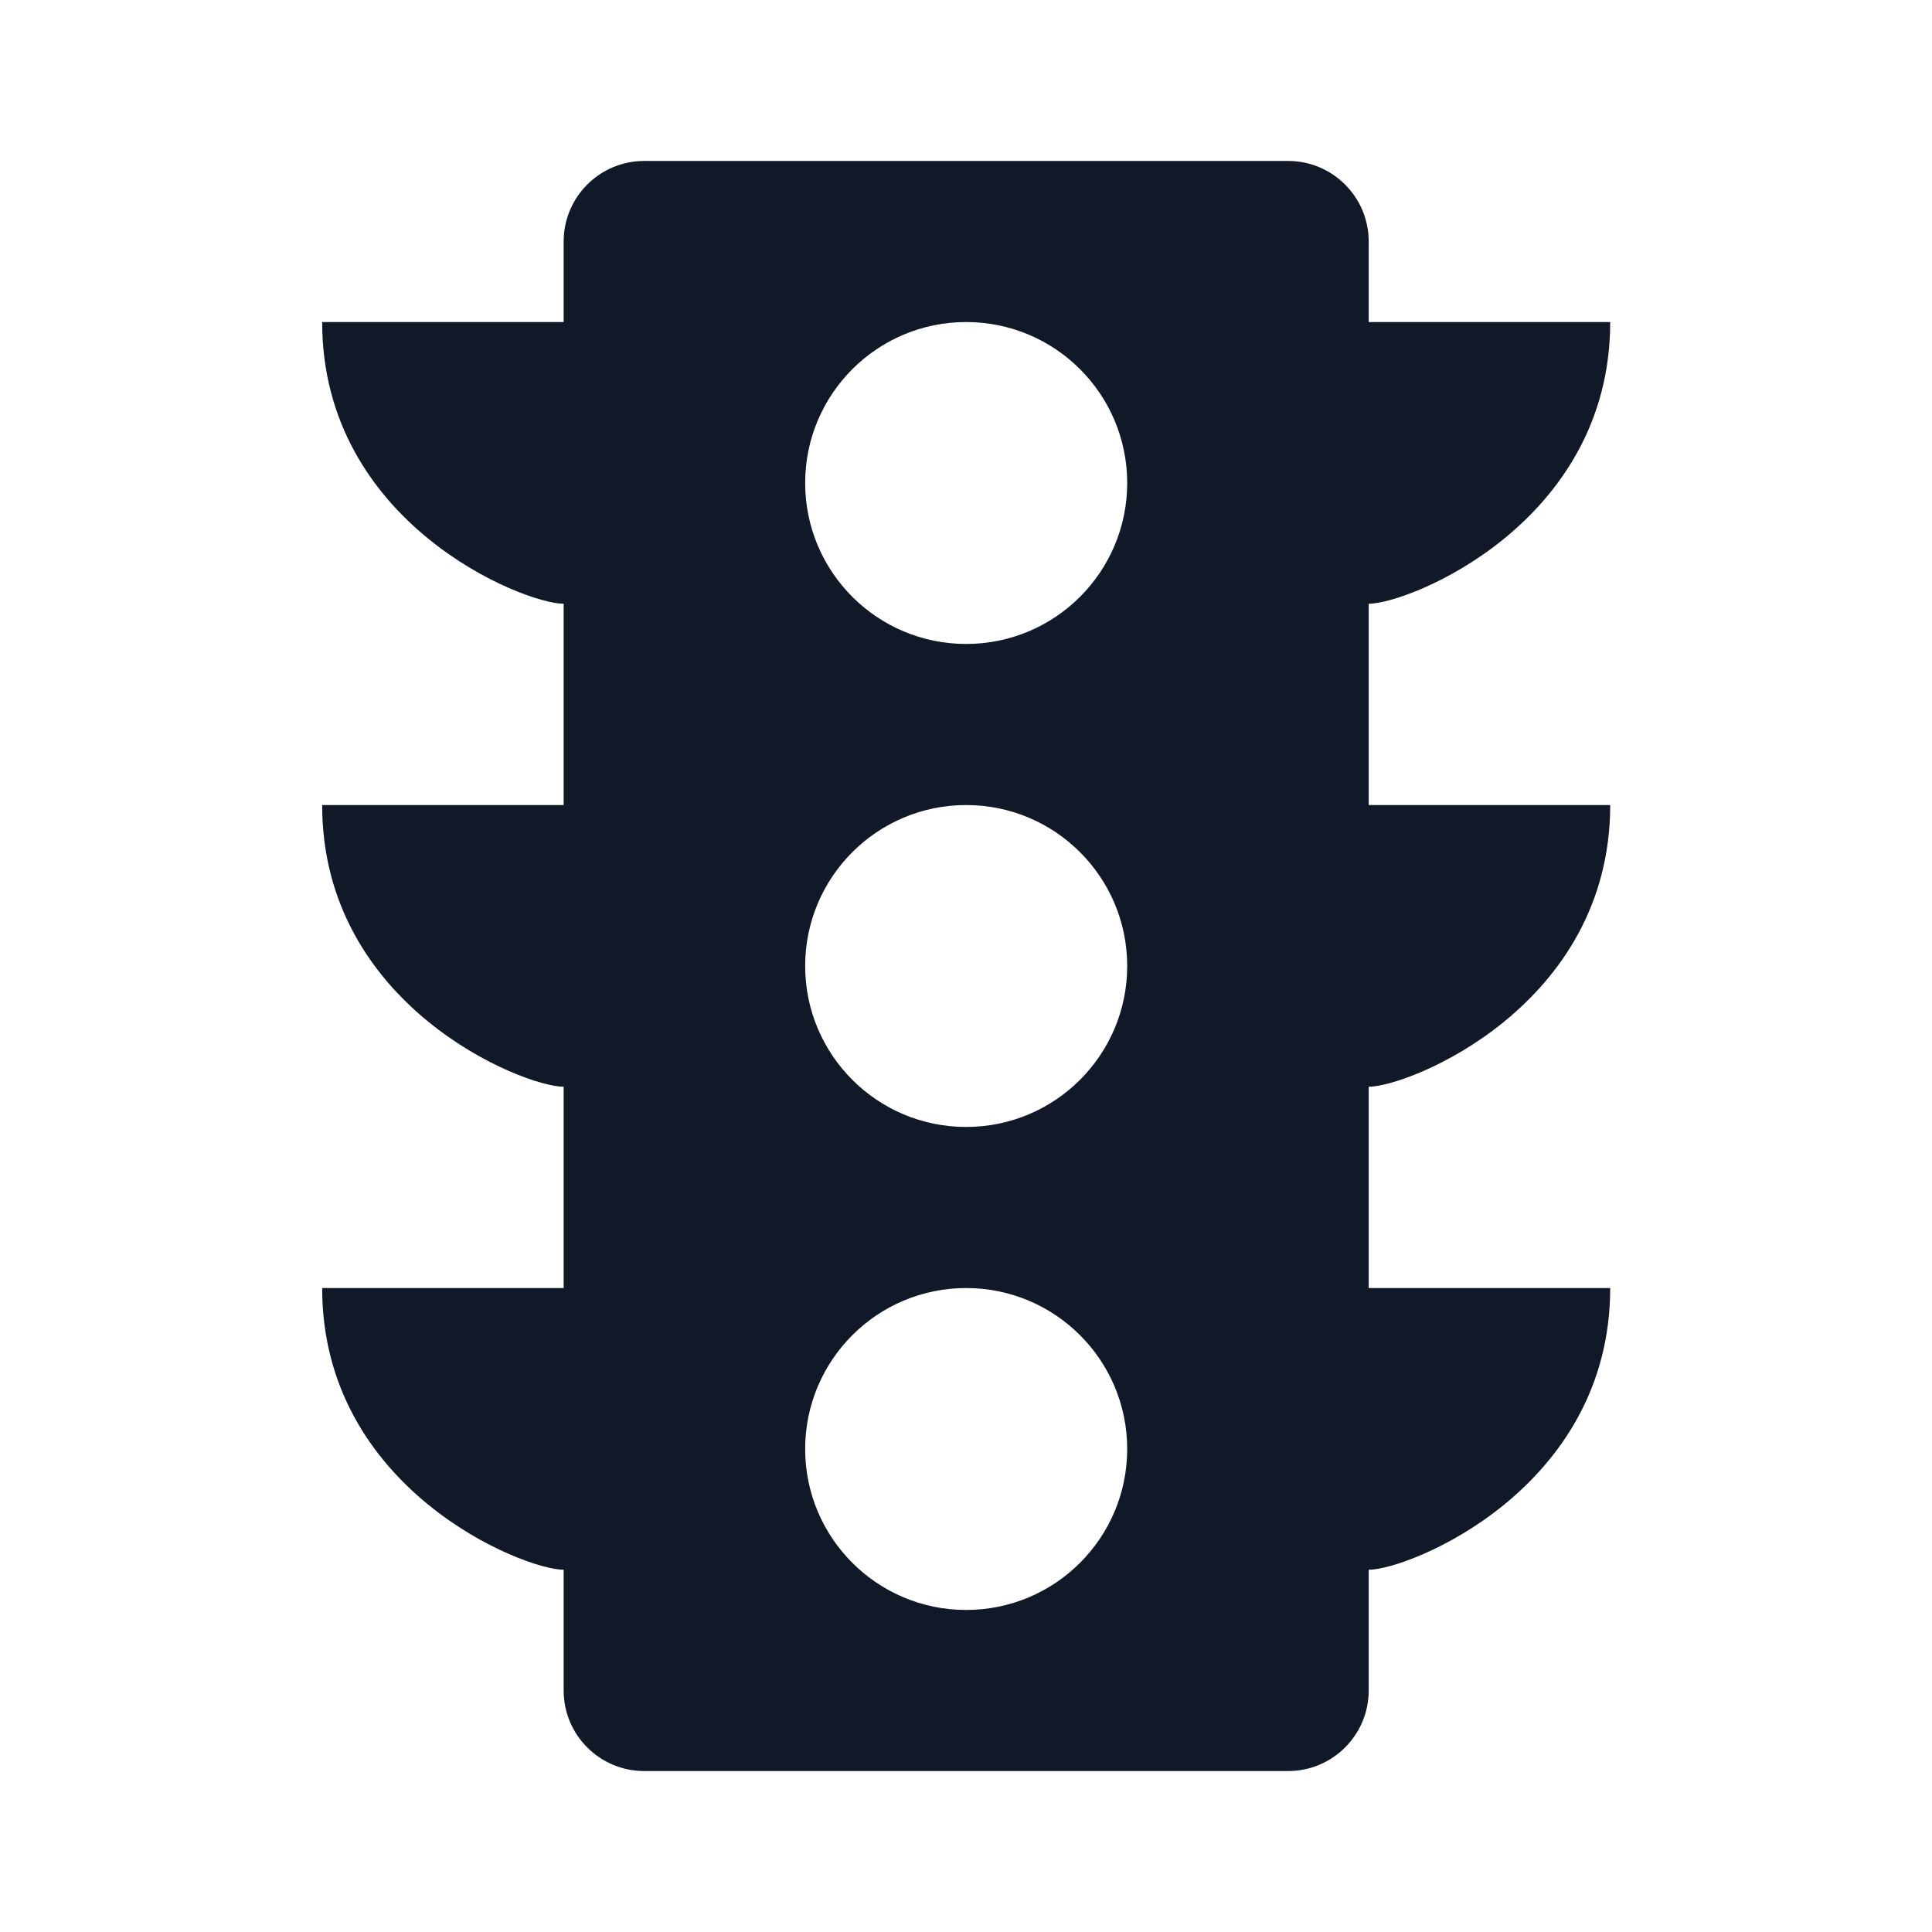 <svg width="16" height="16" viewBox="0 0 16 16" fill="none" xmlns="http://www.w3.org/2000/svg">
<path d="M4.668 2.667V2C4.668 1.632 4.966 1.333 5.335 1.333H10.668C11.036 1.333 11.335 1.632 11.335 2V2.667H13.335C13.335 4.333 11.668 5 11.335 5V6.667H13.335C13.335 8.333 11.668 9 11.335 9V10.667H13.335C13.335 12.333 11.668 13 11.335 13V14C11.335 14.368 11.036 14.667 10.668 14.667H5.335C4.966 14.667 4.668 14.368 4.668 14V13C4.335 13 2.668 12.333 2.668 10.667H4.668V9C4.335 9 2.668 8.333 2.668 6.667H4.668V5C4.335 5 2.668 4.333 2.668 2.667H4.668ZM8.001 13.333C8.738 13.333 9.335 12.736 9.335 12C9.335 11.264 8.738 10.667 8.001 10.667C7.265 10.667 6.668 11.264 6.668 12C6.668 12.736 7.265 13.333 8.001 13.333ZM8.001 9.333C8.738 9.333 9.335 8.736 9.335 8C9.335 7.264 8.738 6.667 8.001 6.667C7.265 6.667 6.668 7.264 6.668 8C6.668 8.736 7.265 9.333 8.001 9.333ZM8.001 5.333C8.738 5.333 9.335 4.736 9.335 4C9.335 3.264 8.738 2.667 8.001 2.667C7.265 2.667 6.668 3.264 6.668 4C6.668 4.736 7.265 5.333 8.001 5.333Z" fill="#111827"/>
</svg>

